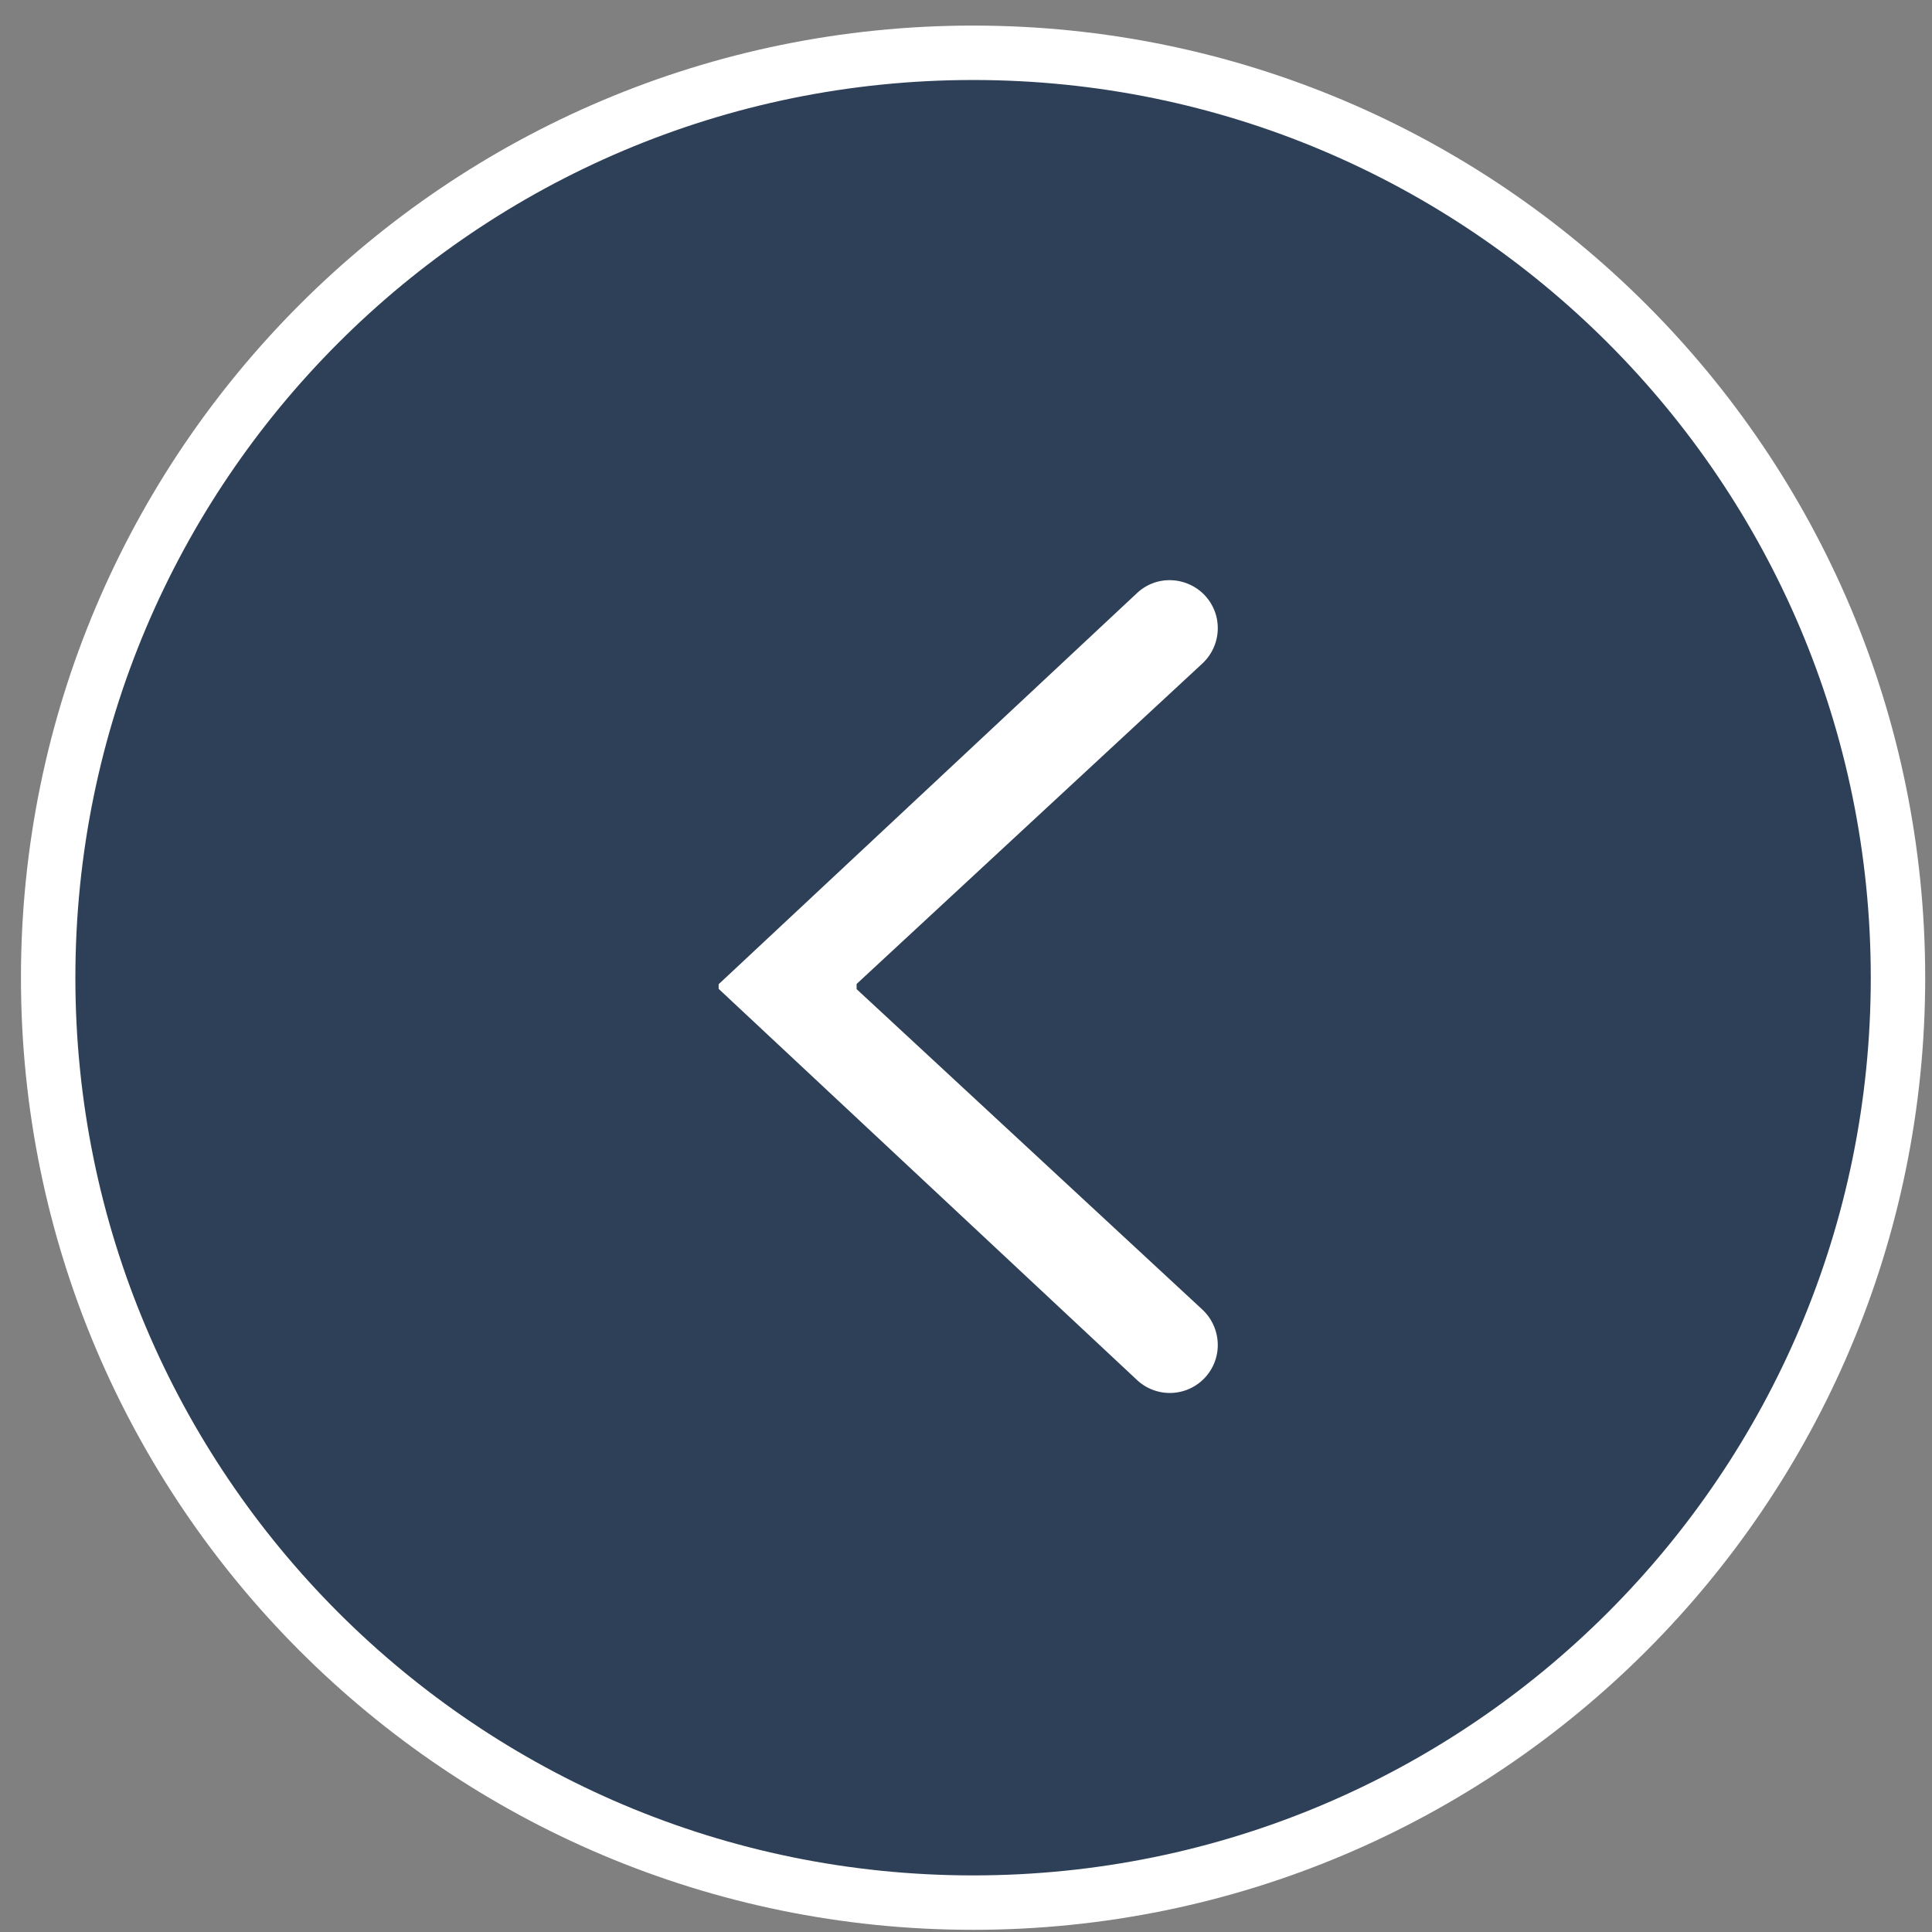 <svg width="71" height="71" fill="none" xmlns="http://www.w3.org/2000/svg"><rect width="100%" height="100%" fill="#808080" stroke="none"/><path d="M35.76 69.92c18.772 0 33.99-15.218 33.99-33.99 0-18.772-15.218-33.99-33.99-33.99-18.773 0-33.99 15.218-33.99 33.99 0 18.772 15.217 33.99 33.99 33.99z" fill="#2E4057" stroke="#fff" stroke-width="2" stroke-miterlimit="10"/><path d="M31.48 36.18v.17l12.71 11.78c.49.46.68 1.16.49 1.8a1.763 1.763 0 01-2.9.78L26.41 36.34v-.17L41.78 21.8c.96-.9 2.52-.47 2.9.78.19.65 0 1.34-.49 1.8L31.48 36.16v.02z" fill="#fff"/></svg>